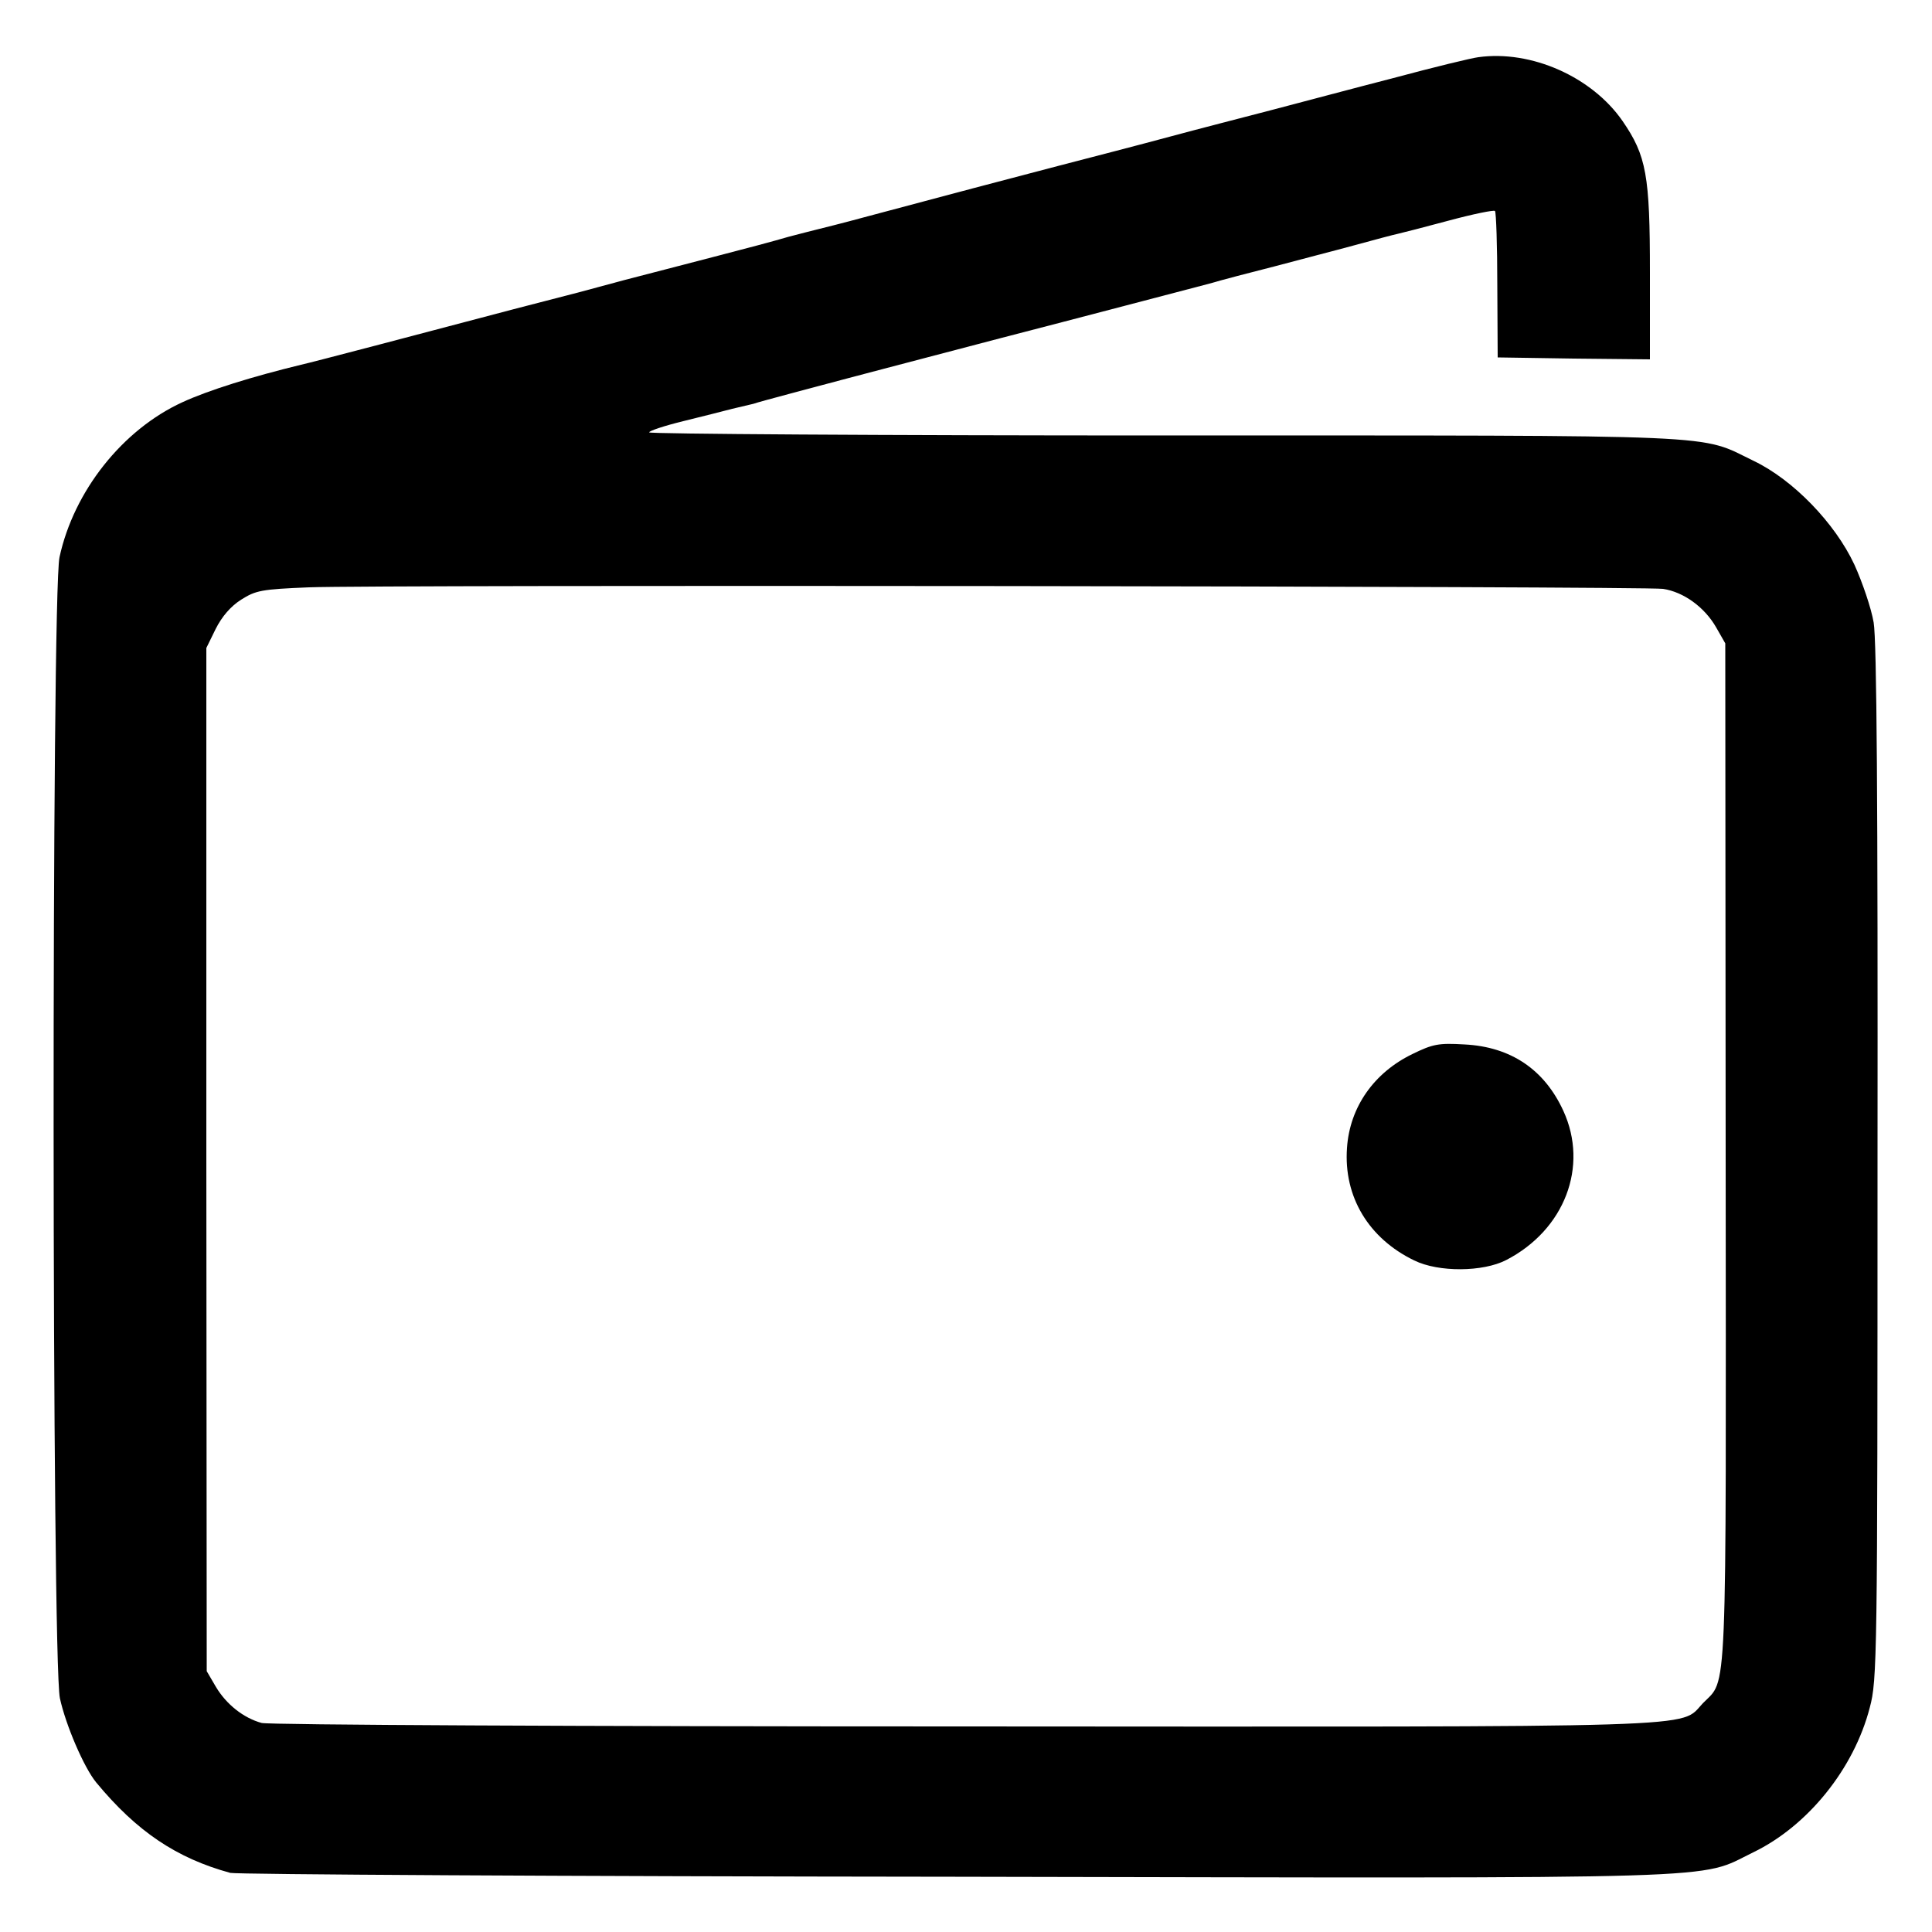 <?xml version="1.0" standalone="no"?>
<!DOCTYPE svg PUBLIC "-//W3C//DTD SVG 20010904//EN"
 "http://www.w3.org/TR/2001/REC-SVG-20010904/DTD/svg10.dtd">
<svg version="1.0" xmlns="http://www.w3.org/2000/svg"
 width="500pt" height="500pt" viewBox="0 0 500 500"
 preserveAspectRatio="xMidYMid meet">
<g transform="translate(0,500) scale(0.1,-0.1)"
fill="#000000" stroke="none">
<path d="M3826 4852 c-17 -2 -116 -26 -220 -54 -105 -27 -247 -65 -316 -83
-69 -18 -186 -48 -260 -68 -74 -20 -205 -54 -290 -76 -153 -40 -263 -69 -495
-131 -66 -18 -127 -33 -135 -35 -8 -2 -40 -10 -70 -18 -30 -9 -116 -32 -190
-51 -74 -19 -180 -47 -235 -61 -55 -15 -107 -29 -115 -31 -8 -2 -85 -22 -170
-44 -204 -54 -531 -140 -551 -144 -124 -30 -240 -66 -307 -97 -155 -71 -281
-230 -318 -401 -21 -98 -20 -2853 1 -2953 15 -69 62 -179 94 -218 105 -127
208 -196 347 -234 16 -4 860 -9 1876 -10 2048 -4 1919 -8 2065 63 141 68 261
216 302 375 19 71 20 124 20 1408 1 940 -2 1353 -10 1400 -6 36 -29 104 -50
150 -50 107 -158 219 -260 268 -145 70 -48 66 -1526 66 -733 0 -1333 4 -1333
8 0 4 39 17 88 29 48 12 105 26 127 32 22 5 47 11 55 13 8 3 49 14 90 25 41
11 82 22 90 24 8 2 78 21 155 41 77 20 214 56 305 80 205 53 467 122 540 141
30 9 107 29 170 45 63 17 157 41 208 55 51 14 100 27 110 29 9 2 68 17 131 34
63 17 117 28 120 25 3 -3 6 -90 6 -192 l1 -187 197 -3 197 -2 0 225 c0 251 -9
302 -71 392 -79 114 -236 184 -373 165z m478 -1376 c53 -8 107 -47 137 -99
l24 -42 1 -1320 c1 -1447 5 -1357 -59 -1423 -62 -65 47 -61 -1916 -60 -981 0
-1797 4 -1814 9 -47 13 -91 48 -118 93 l-24 41 -1 1324 0 1324 24 49 c16 32
39 59 66 76 38 24 52 27 176 32 176 7 3453 3 3504 -4z"/>
<path d="M3655 2272 c-99 -48 -162 -137 -169 -243 -9 -126 56 -234 174 -291
63 -31 178 -30 238 1 151 78 214 242 148 386 -49 107 -136 166 -256 172 -67 4
-82 1 -135 -25z"/>
</g>
</svg>
